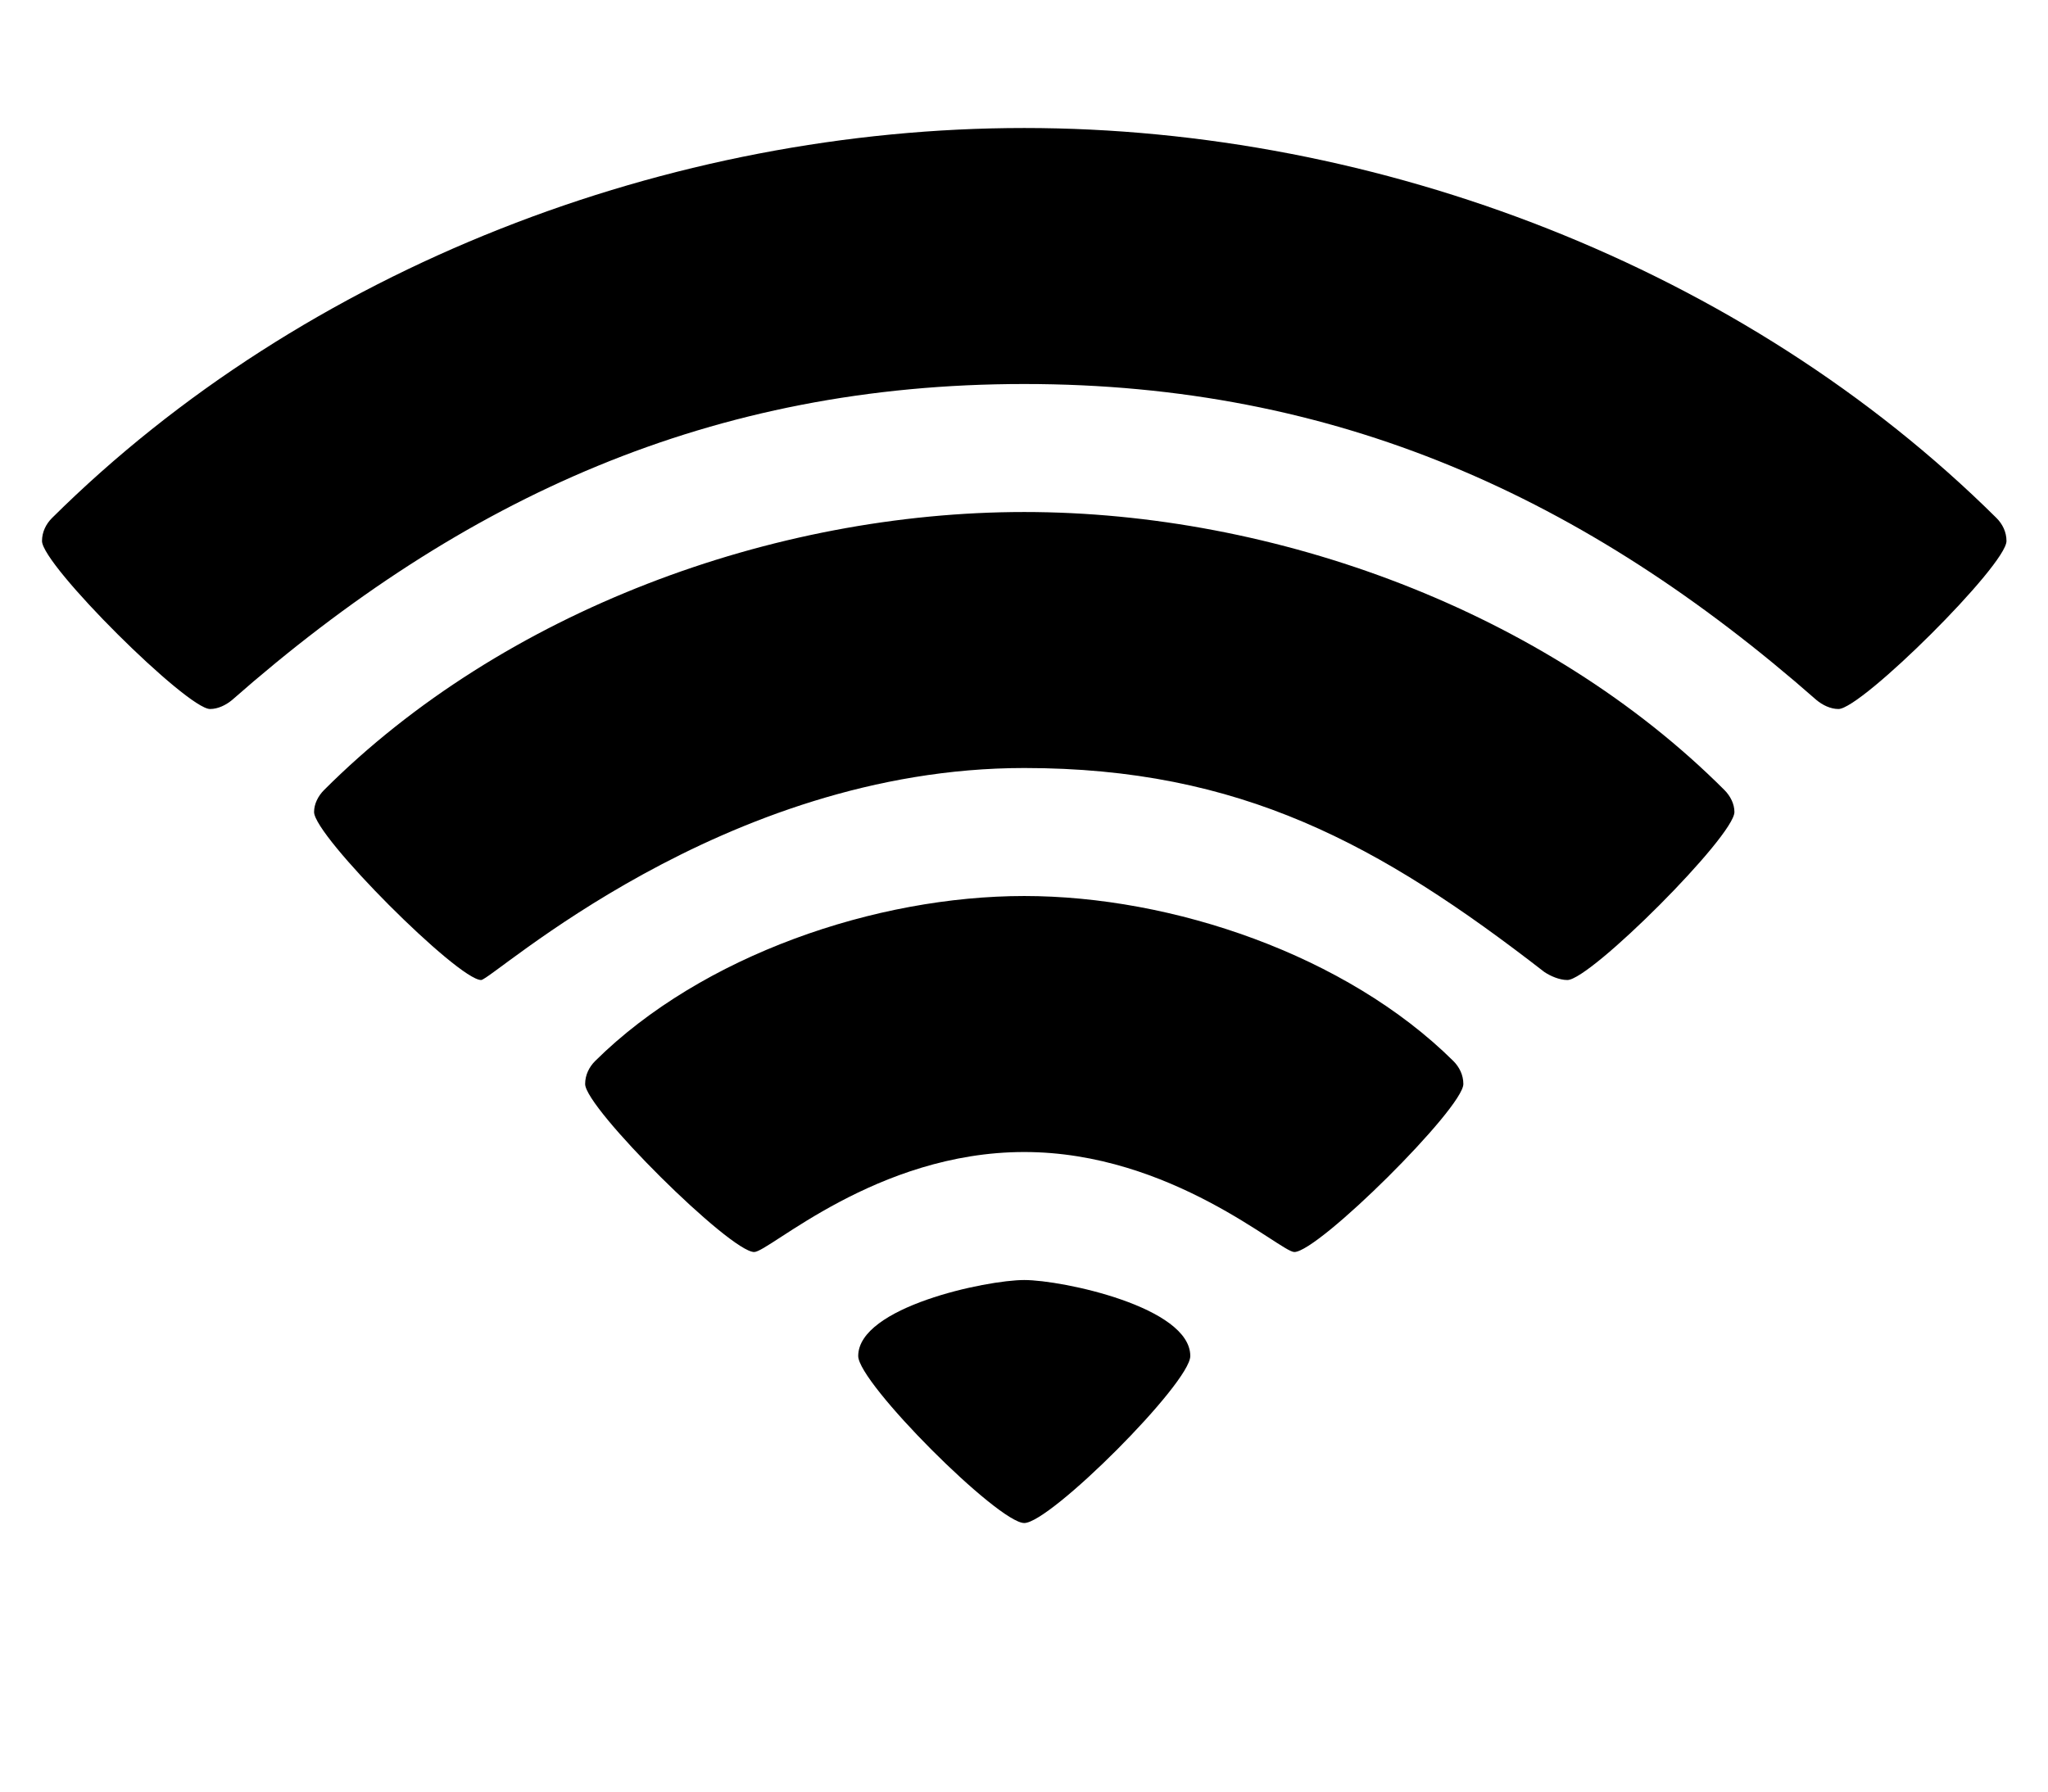 <svg version="1.1" xmlns="http://www.w3.org/2000/svg" width="585" height="512" viewBox="0 0 585 512"><title>wifi</title><path d="M292.572 435.143c-7.428 0-47.428-40-47.428-47.714 0-14 36.572-21.714 47.428-21.714s47.428 7.714 47.428 21.714c0 7.714-40 47.714-47.428 47.714zM369.714 357.714c-4 0-35.143-28.572-77.143-28.572-42.286 0-72.857 28.572-77.143 28.572-6.857 0-48.285-41.143-48.285-48 0-2.572 1.143-4.857 2.857-6.572 30.571-30.286 80.285-47.143 122.571-47.143s92 16.857 122.572 47.143c1.714 1.714 2.857 4 2.857 6.572 0 6.857-41.428 48-48.286 48zM447.714 280c-2.286 0-4.857-1.143-6.572-2.286-47.143-36.572-86.857-58.286-148.571-58.286-86.286 0-152 60.572-155.143 60.572-6.571 0-47.715-41.143-47.715-48 0-2.286 1.143-4.572 2.857-6.286 51.143-51.143 128.286-79.428 200-79.428s148.857 28.286 200 79.428c1.714 1.714 2.857 4 2.857 6.286 0 6.857-41.143 48-47.714 48zM525.143 202.571c-2.285 0-4.572-1.143-6.285-2.571-66-58-137.143-90.285-226.286-90.285s-160.286 32.285-226.286 90.285c-1.715 1.429-4 2.571-6.285 2.571-6.572 0-48-41.143-48-48 0-2.571 1.143-4.857 2.857-6.571 72.285-71.715 176.571-111.428 277.714-111.428s205.429 39.715 277.714 111.428c1.715 1.714 2.857 4 2.857 6.572 0 6.857-41.428 48-48 48z"></path></svg>
